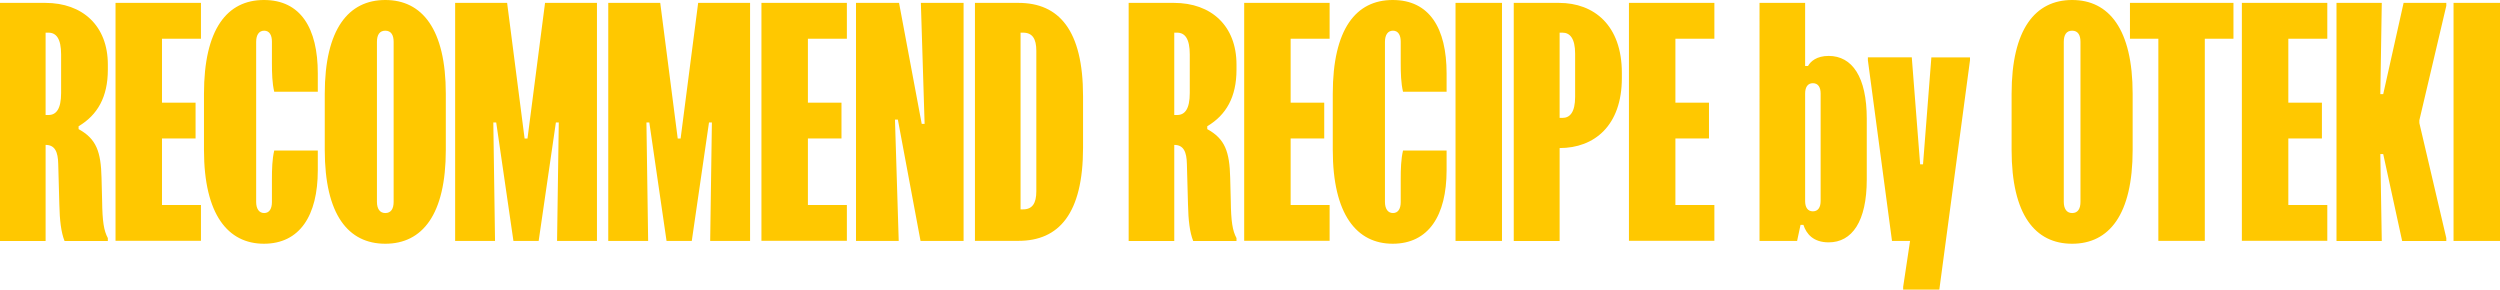 <?xml version="1.0" encoding="UTF-8"?><svg id="_レイヤー_2" xmlns="http://www.w3.org/2000/svg" width="380.43" height="44.07" viewBox="0 0 380.43 44.07"><defs><style>.cls-1{fill:#ffc800;stroke-width:0px;}</style></defs><g id="_レイヤー_1-2"><path class="cls-1" d="m373.36.44h7.07v36.22h-7.07V.44Zm-17.81,36.22V.44h6.89l-.22,13.88h.44l3.1-13.88h6.5v.44l-4.1,17.41v.44l4.1,17.5v.44h-6.72l-2.88-13.22h-.44l.22,13.22h-6.89ZM341.15.44h13v5.45h-5.93v9.73h5.11v5.45h-5.11v10.12h5.93v5.45h-13V.44Zm-17.03,0h15.75v5.45h-4.36v30.76h-7.07V5.89h-4.32V.44Zm-10.07,30.28c0,1.05.44,1.7,1.27,1.7.87,0,1.27-.65,1.27-1.7V6.37c0-1.05-.39-1.7-1.27-1.7s-1.27.65-1.27,1.7v24.35Zm-7.94-16.45c0-9.86,3.62-14.27,9.21-14.27s9.21,4.41,9.21,14.27v8.55c0,9.86-3.58,14.27-9.21,14.27s-9.21-4.41-9.21-14.27v-8.55Zm-12.22-5.54h5.89v.44l-4.67,34.91h-5.5v-.44l1.05-6.98h-2.75l-3.67-27.49v-.44h6.68l1.27,16.28h.44l1.27-16.28Zm-19.2,21.86c0,.96.39,1.57,1.18,1.57s1.18-.61,1.18-1.57V14.23c0-.96-.39-1.57-1.18-1.57s-1.18.61-1.18,1.57v16.36Zm-6.94,6.07V.44h6.94v9.6h.44c.39-.7,1.31-1.53,3.14-1.53,3.58,0,5.8,3.19,5.8,9.56v9.25c0,6.37-2.23,9.56-5.8,9.56-2.36,0-3.4-1.31-3.84-2.66h-.44l-.52,2.44h-5.72ZM247.88.44h13v5.45h-5.93v9.73h5.11v5.45h-5.11v10.12h5.93v5.45h-13V.44Zm-10.55,17.5h.44c1.13,0,1.92-.87,1.92-3.19v-6.59c0-2.31-.79-3.19-1.92-3.19h-.44v12.96Zm-.09-17.5c5.32,0,9.56,3.4,9.56,10.65v.79c0,7.24-4.19,10.65-9.47,10.65v14.14h-6.98V.44h6.89Zm-15.75,0h7.07v36.22h-7.07V.44Zm-18.68,13.83c0-9.86,3.53-14.27,9.12-14.27s8.2,4.28,8.2,11.17v2.79h-6.63c-.31-1.31-.35-2.84-.35-4.36v-3.27c0-1-.39-1.66-1.18-1.66s-1.22.65-1.22,1.7v24.35c0,1.05.44,1.7,1.22,1.7s1.18-.65,1.18-1.66v-3.49c0-1.53.04-3.05.35-4.36h6.63v3.01c0,6.89-2.75,11.17-8.2,11.17s-9.12-4.41-9.12-14.27v-8.55ZM189.33.44h13v5.45h-5.93v9.73h5.11v5.45h-5.11v10.12h5.93v5.45h-13V.44Zm-10.64,17.06h.44c1.18,0,1.92-.92,1.92-3.36v-5.85c0-2.4-.74-3.32-1.92-3.32h-.44v12.52Zm-.04-17.06c5.67,0,9.51,3.49,9.51,9.38v.79c0,4.15-1.57,6.89-4.45,8.6v.44c2.71,1.48,3.4,3.45,3.49,7.42l.09,3.49c.04,3.14.26,4.54.87,5.67v.44h-6.59c-.52-1.31-.74-3.14-.79-5.54l-.17-6.2c-.04-1.79-.48-2.88-1.92-2.88v14.62h-6.94V.44h6.89Zm-23.35,31.42h.39c1.4,0,2.01-.92,2.01-2.75V7.72c0-1.83-.61-2.75-2.01-2.75h-.39v26.88Zm-.31-31.42c6.15,0,9.82,4.15,9.82,14.18v7.85c0,10.04-3.67,14.18-9.82,14.18h-6.63V.44h6.63Zm-24.73,0h6.55l3.45,18.41h.44l-.57-18.41h6.5v36.22h-6.55l-3.45-18.46h-.44l.57,18.46h-6.5V.44Zm-14.39,0h13v5.45h-5.93v9.73h5.11v5.45h-5.11v10.12h5.93v5.45h-13V.44Zm-23.3,0h7.9l2.66,20.64h.44L106.24.44h7.9v36.22h-6.07l.26-18.02h-.44l-2.62,18.02h-3.84l-2.62-18.02h-.44l.26,18.02h-6.07V.44Zm-23.3,0h7.9l2.66,20.64h.44L82.94.44h7.9v36.22h-6.07l.26-18.02h-.44l-2.62,18.02h-3.84l-2.62-18.02h-.44l.26,18.02h-6.07V.44Zm-11.91,30.28c0,1.05.44,1.7,1.27,1.7.87,0,1.27-.65,1.27-1.7V6.37c0-1.05-.39-1.7-1.27-1.7s-1.27.65-1.27,1.7v24.35Zm-7.94-16.45c0-9.86,3.62-14.27,9.21-14.27s9.21,4.41,9.21,14.27v8.55c0,9.86-3.58,14.27-9.21,14.27s-9.21-4.41-9.21-14.27v-8.55Zm-18.38,0c0-9.86,3.53-14.27,9.12-14.27s8.2,4.28,8.2,11.17v2.79h-6.63c-.31-1.31-.35-2.84-.35-4.36v-3.27c0-1-.39-1.66-1.18-1.66s-1.22.65-1.22,1.7v24.35c0,1.05.44,1.7,1.22,1.7s1.18-.65,1.18-1.66v-3.49c0-1.53.04-3.05.35-4.36h6.63v3.01c0,6.89-2.75,11.17-8.2,11.17s-9.12-4.41-9.12-14.27v-8.55ZM17.58.44h13v5.45h-5.93v9.73h5.11v5.45h-5.11v10.12h5.93v5.45h-13V.44ZM6.94,17.5h.44c1.18,0,1.92-.92,1.92-3.36v-5.85c0-2.4-.74-3.32-1.92-3.32h-.44v12.52Zm-.04-17.06c5.67,0,9.51,3.49,9.51,9.38v.79c0,4.15-1.57,6.89-4.45,8.6v.44c2.71,1.48,3.4,3.45,3.49,7.42l.09,3.49c.04,3.14.26,4.54.87,5.67v.44h-6.59c-.52-1.31-.74-3.14-.79-5.54l-.17-6.2c-.04-1.79-.48-2.88-1.92-2.88v14.62H0V.44h6.89Z"/></g></svg>